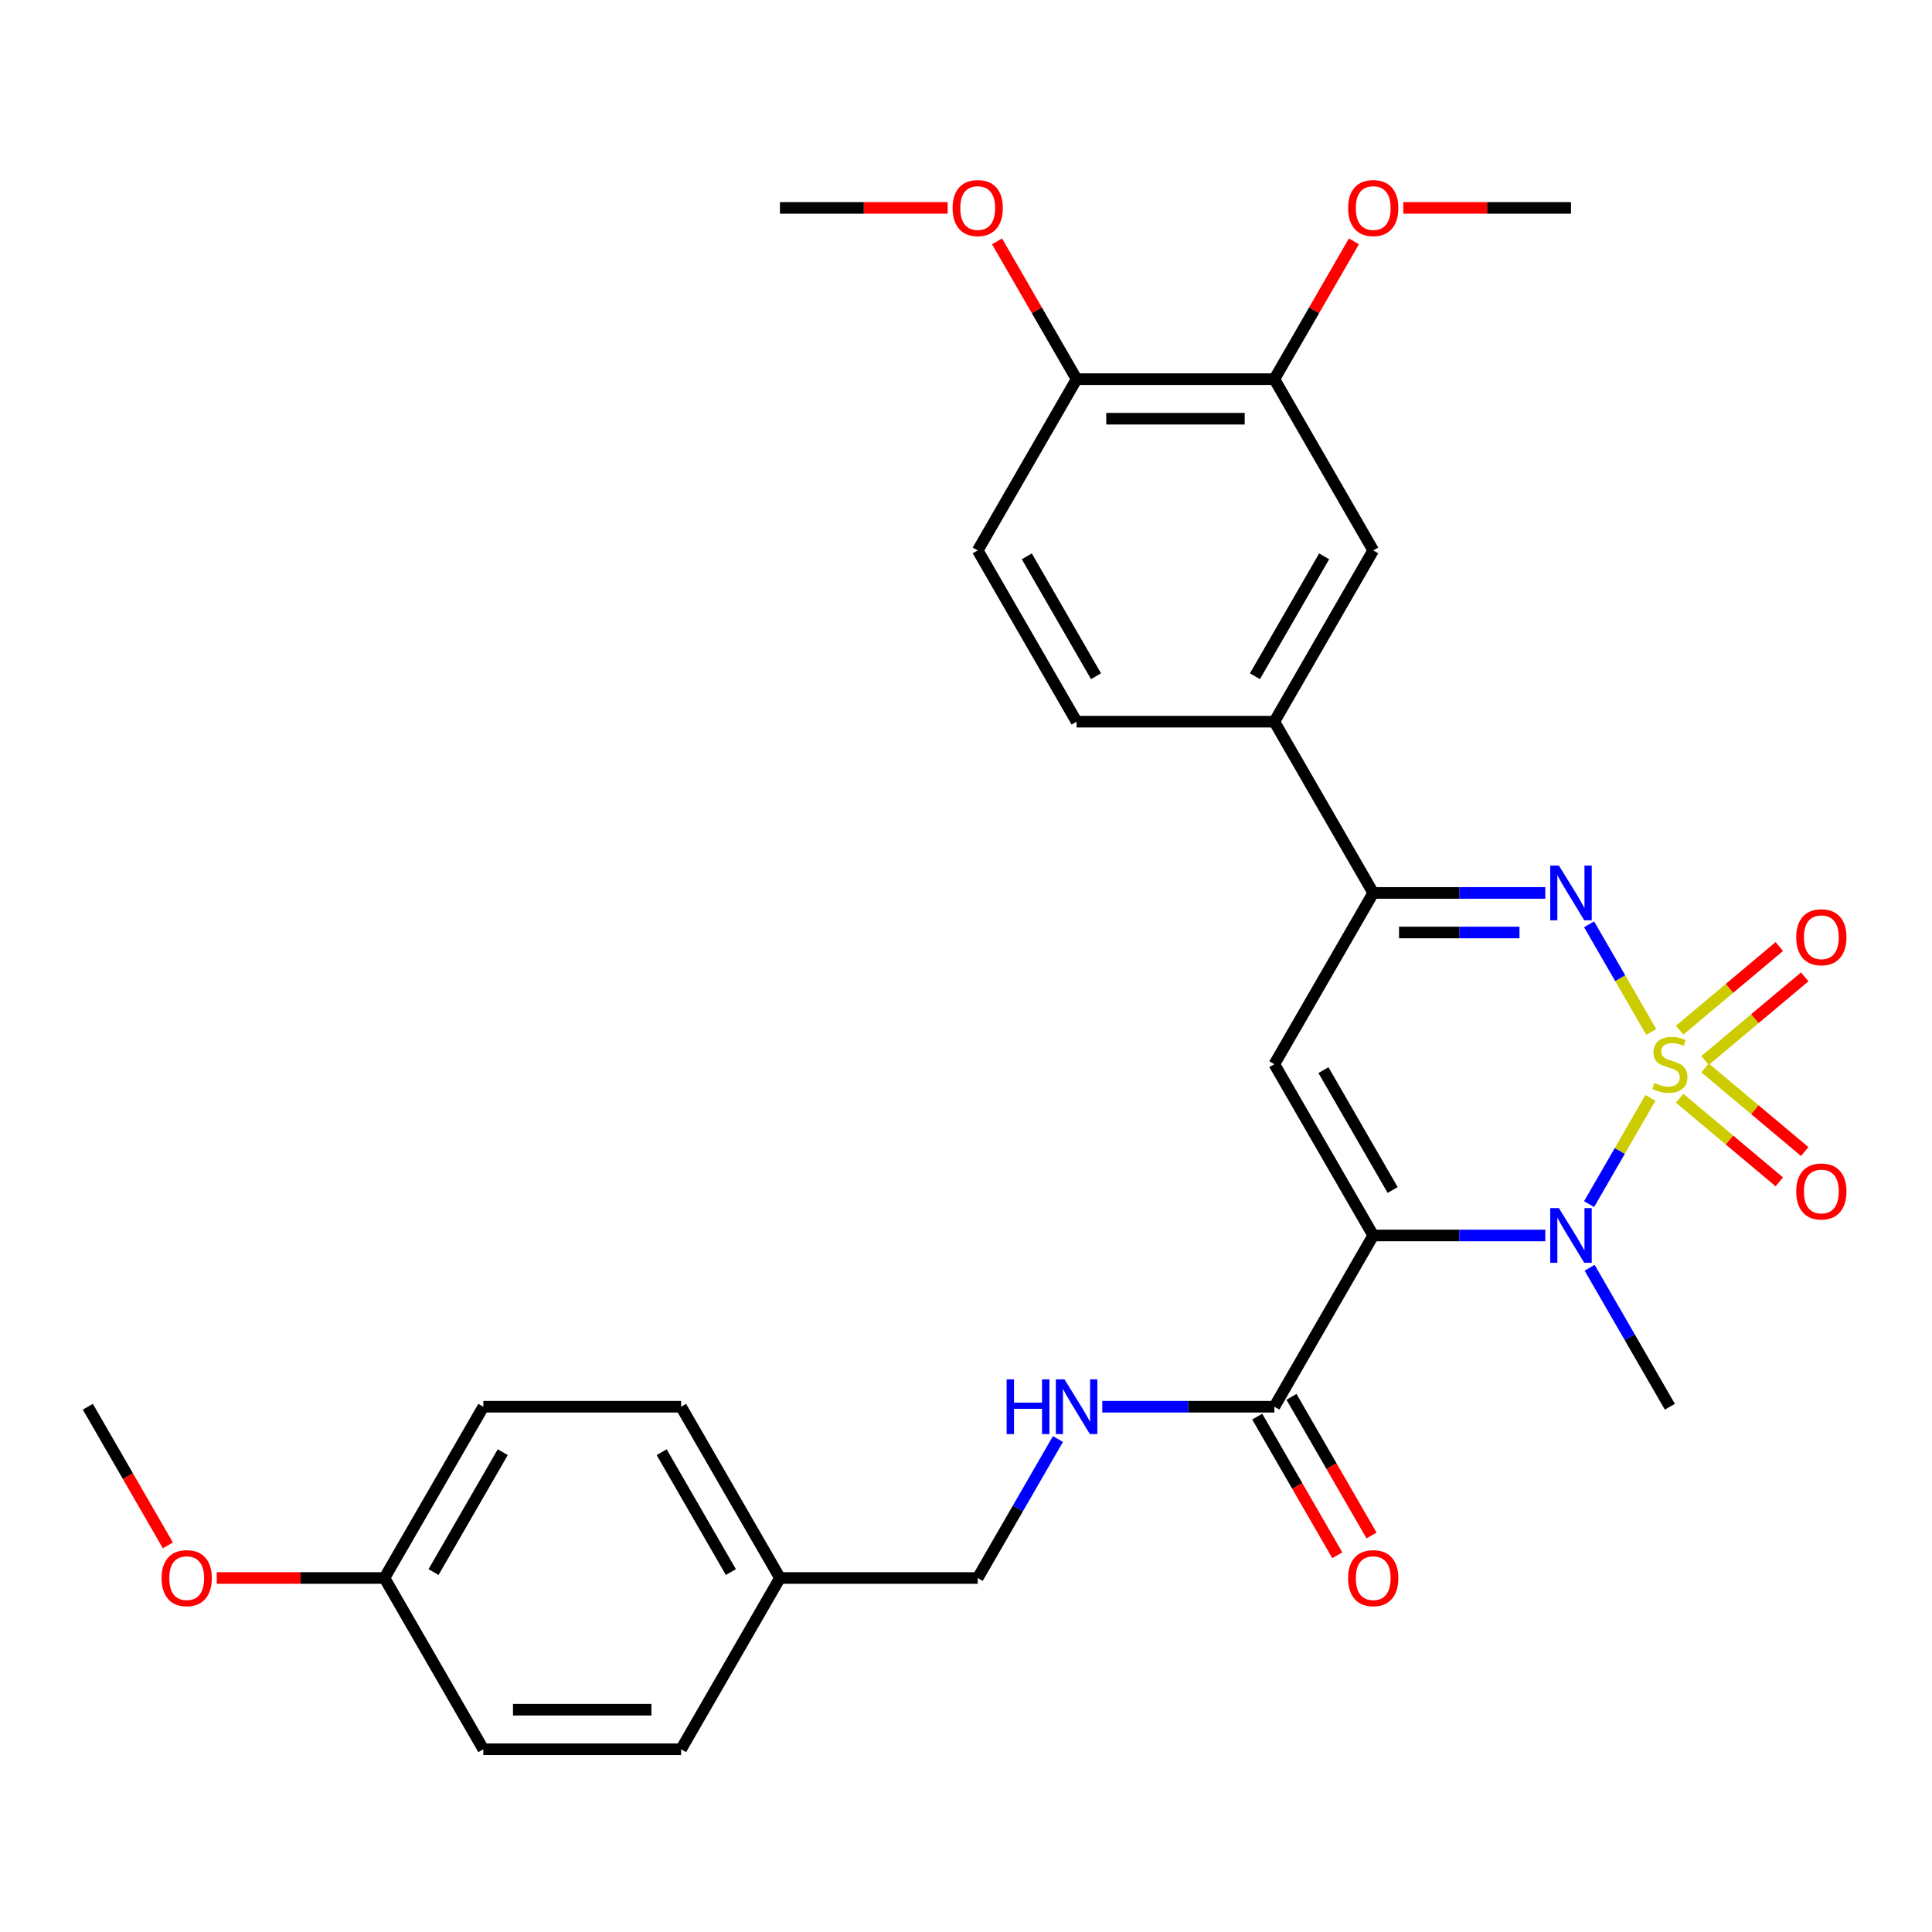 <?xml version='1.0' encoding='iso-8859-1'?>
<svg version='1.1' baseProfile='full'
              xmlns='http://www.w3.org/2000/svg'
                      xmlns:rdkit='http://www.rdkit.org/xml'
                      xmlns:xlink='http://www.w3.org/1999/xlink'
                  xml:space='preserve'
width='1000px' height='1000px' viewBox='0 0 1000 1000'>
<!-- END OF HEADER -->
<rect style='opacity:1.0;fill:#FFFFFF;stroke:none' width='1000' height='1000' x='0' y='0'> </rect>
<path class='bond-1' d='M 854.25,568.269 L 838.376,595.764' style='fill:none;fill-rule:evenodd;stroke:#CCCC00;stroke-width:6px;stroke-linecap:butt;stroke-linejoin:miter;stroke-opacity:1' />
<path class='bond-1' d='M 838.376,595.764 L 822.502,623.259' style='fill:none;fill-rule:evenodd;stroke:#0000FF;stroke-width:6px;stroke-linecap:butt;stroke-linejoin:miter;stroke-opacity:1' />
<path class='bond-2' d='M 854.689,534.151 L 838.602,506.287' style='fill:none;fill-rule:evenodd;stroke:#CCCC00;stroke-width:6px;stroke-linecap:butt;stroke-linejoin:miter;stroke-opacity:1' />
<path class='bond-2' d='M 838.602,506.287 L 822.514,478.423' style='fill:none;fill-rule:evenodd;stroke:#0000FF;stroke-width:6px;stroke-linecap:butt;stroke-linejoin:miter;stroke-opacity:1' />
<path class='bond-6' d='M 882.537,548.905 L 908.333,527.259' style='fill:none;fill-rule:evenodd;stroke:#CCCC00;stroke-width:6px;stroke-linecap:butt;stroke-linejoin:miter;stroke-opacity:1' />
<path class='bond-6' d='M 908.333,527.259 L 934.13,505.614' style='fill:none;fill-rule:evenodd;stroke:#FF0000;stroke-width:6px;stroke-linecap:butt;stroke-linejoin:miter;stroke-opacity:1' />
<path class='bond-6' d='M 869.378,533.223 L 895.174,511.577' style='fill:none;fill-rule:evenodd;stroke:#CCCC00;stroke-width:6px;stroke-linecap:butt;stroke-linejoin:miter;stroke-opacity:1' />
<path class='bond-6' d='M 895.174,511.577 L 920.971,489.932' style='fill:none;fill-rule:evenodd;stroke:#FF0000;stroke-width:6px;stroke-linecap:butt;stroke-linejoin:miter;stroke-opacity:1' />
<path class='bond-7' d='M 869.378,568.438 L 895.174,590.083' style='fill:none;fill-rule:evenodd;stroke:#CCCC00;stroke-width:6px;stroke-linecap:butt;stroke-linejoin:miter;stroke-opacity:1' />
<path class='bond-7' d='M 895.174,590.083 L 920.971,611.729' style='fill:none;fill-rule:evenodd;stroke:#FF0000;stroke-width:6px;stroke-linecap:butt;stroke-linejoin:miter;stroke-opacity:1' />
<path class='bond-7' d='M 882.537,552.755 L 908.333,574.401' style='fill:none;fill-rule:evenodd;stroke:#CCCC00;stroke-width:6px;stroke-linecap:butt;stroke-linejoin:miter;stroke-opacity:1' />
<path class='bond-7' d='M 908.333,574.401 L 934.13,596.047' style='fill:none;fill-rule:evenodd;stroke:#FF0000;stroke-width:6px;stroke-linecap:butt;stroke-linejoin:miter;stroke-opacity:1' />
<path class='bond-0' d='M 710.781,639.475 L 755.311,639.475' style='fill:none;fill-rule:evenodd;stroke:#000000;stroke-width:6px;stroke-linecap:butt;stroke-linejoin:miter;stroke-opacity:1' />
<path class='bond-0' d='M 755.311,639.475 L 799.841,639.475' style='fill:none;fill-rule:evenodd;stroke:#0000FF;stroke-width:6px;stroke-linecap:butt;stroke-linejoin:miter;stroke-opacity:1' />
<path class='bond-5' d='M 710.781,639.475 L 659.602,728.12' style='fill:none;fill-rule:evenodd;stroke:#000000;stroke-width:6px;stroke-linecap:butt;stroke-linejoin:miter;stroke-opacity:1' />
<path class='bond-30' d='M 710.781,639.475 L 659.602,550.83' style='fill:none;fill-rule:evenodd;stroke:#000000;stroke-width:6px;stroke-linecap:butt;stroke-linejoin:miter;stroke-opacity:1' />
<path class='bond-30' d='M 720.834,615.942 L 685.008,553.891' style='fill:none;fill-rule:evenodd;stroke:#000000;stroke-width:6px;stroke-linecap:butt;stroke-linejoin:miter;stroke-opacity:1' />
<path class='bond-16' d='M 822.792,656.194 L 843.555,692.157' style='fill:none;fill-rule:evenodd;stroke:#0000FF;stroke-width:6px;stroke-linecap:butt;stroke-linejoin:miter;stroke-opacity:1' />
<path class='bond-16' d='M 843.555,692.157 L 864.318,728.12' style='fill:none;fill-rule:evenodd;stroke:#000000;stroke-width:6px;stroke-linecap:butt;stroke-linejoin:miter;stroke-opacity:1' />
<path class='bond-4' d='M 799.841,462.186 L 755.311,462.186' style='fill:none;fill-rule:evenodd;stroke:#0000FF;stroke-width:6px;stroke-linecap:butt;stroke-linejoin:miter;stroke-opacity:1' />
<path class='bond-4' d='M 755.311,462.186 L 710.781,462.186' style='fill:none;fill-rule:evenodd;stroke:#000000;stroke-width:6px;stroke-linecap:butt;stroke-linejoin:miter;stroke-opacity:1' />
<path class='bond-4' d='M 786.482,482.657 L 755.311,482.657' style='fill:none;fill-rule:evenodd;stroke:#0000FF;stroke-width:6px;stroke-linecap:butt;stroke-linejoin:miter;stroke-opacity:1' />
<path class='bond-4' d='M 755.311,482.657 L 724.14,482.657' style='fill:none;fill-rule:evenodd;stroke:#000000;stroke-width:6px;stroke-linecap:butt;stroke-linejoin:miter;stroke-opacity:1' />
<path class='bond-3' d='M 659.602,550.83 L 710.781,462.186' style='fill:none;fill-rule:evenodd;stroke:#000000;stroke-width:6px;stroke-linecap:butt;stroke-linejoin:miter;stroke-opacity:1' />
<path class='bond-8' d='M 710.781,462.186 L 659.602,373.541' style='fill:none;fill-rule:evenodd;stroke:#000000;stroke-width:6px;stroke-linecap:butt;stroke-linejoin:miter;stroke-opacity:1' />
<path class='bond-9' d='M 659.602,728.12 L 615.073,728.12' style='fill:none;fill-rule:evenodd;stroke:#000000;stroke-width:6px;stroke-linecap:butt;stroke-linejoin:miter;stroke-opacity:1' />
<path class='bond-9' d='M 615.073,728.12 L 570.543,728.12' style='fill:none;fill-rule:evenodd;stroke:#0000FF;stroke-width:6px;stroke-linecap:butt;stroke-linejoin:miter;stroke-opacity:1' />
<path class='bond-13' d='M 650.738,733.237 L 671.455,769.12' style='fill:none;fill-rule:evenodd;stroke:#000000;stroke-width:6px;stroke-linecap:butt;stroke-linejoin:miter;stroke-opacity:1' />
<path class='bond-13' d='M 671.455,769.12 L 692.172,805.003' style='fill:none;fill-rule:evenodd;stroke:#FF0000;stroke-width:6px;stroke-linecap:butt;stroke-linejoin:miter;stroke-opacity:1' />
<path class='bond-13' d='M 668.467,723.002 L 689.184,758.884' style='fill:none;fill-rule:evenodd;stroke:#000000;stroke-width:6px;stroke-linecap:butt;stroke-linejoin:miter;stroke-opacity:1' />
<path class='bond-13' d='M 689.184,758.884 L 709.901,794.767' style='fill:none;fill-rule:evenodd;stroke:#FF0000;stroke-width:6px;stroke-linecap:butt;stroke-linejoin:miter;stroke-opacity:1' />
<path class='bond-10' d='M 659.602,373.541 L 710.781,284.896' style='fill:none;fill-rule:evenodd;stroke:#000000;stroke-width:6px;stroke-linecap:butt;stroke-linejoin:miter;stroke-opacity:1' />
<path class='bond-10' d='M 649.55,350.009 L 685.376,287.957' style='fill:none;fill-rule:evenodd;stroke:#000000;stroke-width:6px;stroke-linecap:butt;stroke-linejoin:miter;stroke-opacity:1' />
<path class='bond-14' d='M 659.602,373.541 L 557.245,373.541' style='fill:none;fill-rule:evenodd;stroke:#000000;stroke-width:6px;stroke-linecap:butt;stroke-linejoin:miter;stroke-opacity:1' />
<path class='bond-17' d='M 547.592,744.839 L 526.829,780.801' style='fill:none;fill-rule:evenodd;stroke:#0000FF;stroke-width:6px;stroke-linecap:butt;stroke-linejoin:miter;stroke-opacity:1' />
<path class='bond-17' d='M 526.829,780.801 L 506.066,816.764' style='fill:none;fill-rule:evenodd;stroke:#000000;stroke-width:6px;stroke-linecap:butt;stroke-linejoin:miter;stroke-opacity:1' />
<path class='bond-11' d='M 710.781,284.896 L 659.602,196.252' style='fill:none;fill-rule:evenodd;stroke:#000000;stroke-width:6px;stroke-linecap:butt;stroke-linejoin:miter;stroke-opacity:1' />
<path class='bond-20' d='M 659.602,196.252 L 680.192,160.589' style='fill:none;fill-rule:evenodd;stroke:#000000;stroke-width:6px;stroke-linecap:butt;stroke-linejoin:miter;stroke-opacity:1' />
<path class='bond-20' d='M 680.192,160.589 L 700.782,124.926' style='fill:none;fill-rule:evenodd;stroke:#FF0000;stroke-width:6px;stroke-linecap:butt;stroke-linejoin:miter;stroke-opacity:1' />
<path class='bond-31' d='M 659.602,196.252 L 557.245,196.252' style='fill:none;fill-rule:evenodd;stroke:#000000;stroke-width:6px;stroke-linecap:butt;stroke-linejoin:miter;stroke-opacity:1' />
<path class='bond-31' d='M 644.249,216.723 L 572.598,216.723' style='fill:none;fill-rule:evenodd;stroke:#000000;stroke-width:6px;stroke-linecap:butt;stroke-linejoin:miter;stroke-opacity:1' />
<path class='bond-12' d='M 557.245,196.252 L 506.066,284.896' style='fill:none;fill-rule:evenodd;stroke:#000000;stroke-width:6px;stroke-linecap:butt;stroke-linejoin:miter;stroke-opacity:1' />
<path class='bond-21' d='M 557.245,196.252 L 536.655,160.589' style='fill:none;fill-rule:evenodd;stroke:#000000;stroke-width:6px;stroke-linecap:butt;stroke-linejoin:miter;stroke-opacity:1' />
<path class='bond-21' d='M 536.655,160.589 L 516.065,124.926' style='fill:none;fill-rule:evenodd;stroke:#FF0000;stroke-width:6px;stroke-linecap:butt;stroke-linejoin:miter;stroke-opacity:1' />
<path class='bond-15' d='M 557.245,373.541 L 506.066,284.896' style='fill:none;fill-rule:evenodd;stroke:#000000;stroke-width:6px;stroke-linecap:butt;stroke-linejoin:miter;stroke-opacity:1' />
<path class='bond-15' d='M 567.297,350.009 L 531.471,287.957' style='fill:none;fill-rule:evenodd;stroke:#000000;stroke-width:6px;stroke-linecap:butt;stroke-linejoin:miter;stroke-opacity:1' />
<path class='bond-18' d='M 506.066,816.764 L 403.708,816.764' style='fill:none;fill-rule:evenodd;stroke:#000000;stroke-width:6px;stroke-linecap:butt;stroke-linejoin:miter;stroke-opacity:1' />
<path class='bond-22' d='M 403.708,816.764 L 352.529,905.409' style='fill:none;fill-rule:evenodd;stroke:#000000;stroke-width:6px;stroke-linecap:butt;stroke-linejoin:miter;stroke-opacity:1' />
<path class='bond-23' d='M 403.708,816.764 L 352.529,728.12' style='fill:none;fill-rule:evenodd;stroke:#000000;stroke-width:6px;stroke-linecap:butt;stroke-linejoin:miter;stroke-opacity:1' />
<path class='bond-23' d='M 378.302,813.703 L 342.476,751.652' style='fill:none;fill-rule:evenodd;stroke:#000000;stroke-width:6px;stroke-linecap:butt;stroke-linejoin:miter;stroke-opacity:1' />
<path class='bond-19' d='M 198.992,816.764 L 250.171,728.12' style='fill:none;fill-rule:evenodd;stroke:#000000;stroke-width:6px;stroke-linecap:butt;stroke-linejoin:miter;stroke-opacity:1' />
<path class='bond-19' d='M 224.397,813.703 L 260.223,751.652' style='fill:none;fill-rule:evenodd;stroke:#000000;stroke-width:6px;stroke-linecap:butt;stroke-linejoin:miter;stroke-opacity:1' />
<path class='bond-26' d='M 198.992,816.764 L 155.592,816.764' style='fill:none;fill-rule:evenodd;stroke:#000000;stroke-width:6px;stroke-linecap:butt;stroke-linejoin:miter;stroke-opacity:1' />
<path class='bond-26' d='M 155.592,816.764 L 112.192,816.764' style='fill:none;fill-rule:evenodd;stroke:#FF0000;stroke-width:6px;stroke-linecap:butt;stroke-linejoin:miter;stroke-opacity:1' />
<path class='bond-32' d='M 198.992,816.764 L 250.171,905.409' style='fill:none;fill-rule:evenodd;stroke:#000000;stroke-width:6px;stroke-linecap:butt;stroke-linejoin:miter;stroke-opacity:1' />
<path class='bond-27' d='M 726.34,107.607 L 769.74,107.607' style='fill:none;fill-rule:evenodd;stroke:#FF0000;stroke-width:6px;stroke-linecap:butt;stroke-linejoin:miter;stroke-opacity:1' />
<path class='bond-27' d='M 769.74,107.607 L 813.139,107.607' style='fill:none;fill-rule:evenodd;stroke:#000000;stroke-width:6px;stroke-linecap:butt;stroke-linejoin:miter;stroke-opacity:1' />
<path class='bond-28' d='M 490.507,107.607 L 447.107,107.607' style='fill:none;fill-rule:evenodd;stroke:#FF0000;stroke-width:6px;stroke-linecap:butt;stroke-linejoin:miter;stroke-opacity:1' />
<path class='bond-28' d='M 447.107,107.607 L 403.708,107.607' style='fill:none;fill-rule:evenodd;stroke:#000000;stroke-width:6px;stroke-linecap:butt;stroke-linejoin:miter;stroke-opacity:1' />
<path class='bond-25' d='M 352.529,905.409 L 250.171,905.409' style='fill:none;fill-rule:evenodd;stroke:#000000;stroke-width:6px;stroke-linecap:butt;stroke-linejoin:miter;stroke-opacity:1' />
<path class='bond-25' d='M 337.175,884.937 L 265.524,884.937' style='fill:none;fill-rule:evenodd;stroke:#000000;stroke-width:6px;stroke-linecap:butt;stroke-linejoin:miter;stroke-opacity:1' />
<path class='bond-24' d='M 352.529,728.12 L 250.171,728.12' style='fill:none;fill-rule:evenodd;stroke:#000000;stroke-width:6px;stroke-linecap:butt;stroke-linejoin:miter;stroke-opacity:1' />
<path class='bond-29' d='M 86.888,799.885 L 66.171,764.002' style='fill:none;fill-rule:evenodd;stroke:#FF0000;stroke-width:6px;stroke-linecap:butt;stroke-linejoin:miter;stroke-opacity:1' />
<path class='bond-29' d='M 66.171,764.002 L 45.455,728.12' style='fill:none;fill-rule:evenodd;stroke:#000000;stroke-width:6px;stroke-linecap:butt;stroke-linejoin:miter;stroke-opacity:1' />
<path  class='atom-0' d='M 856.318 560.55
Q 856.638 560.67, 857.958 561.23
Q 859.278 561.79, 860.718 562.15
Q 862.198 562.47, 863.638 562.47
Q 866.318 562.47, 867.878 561.19
Q 869.438 559.87, 869.438 557.59
Q 869.438 556.03, 868.638 555.07
Q 867.878 554.11, 866.678 553.59
Q 865.478 553.07, 863.478 552.47
Q 860.958 551.71, 859.438 550.99
Q 857.958 550.27, 856.878 548.75
Q 855.838 547.23, 855.838 544.67
Q 855.838 541.11, 858.238 538.91
Q 860.678 536.71, 865.478 536.71
Q 868.758 536.71, 872.478 538.27
L 871.558 541.35
Q 868.158 539.95, 865.598 539.95
Q 862.838 539.95, 861.318 541.11
Q 859.798 542.23, 859.838 544.19
Q 859.838 545.71, 860.598 546.63
Q 861.398 547.55, 862.518 548.07
Q 863.678 548.59, 865.598 549.19
Q 868.158 549.99, 869.678 550.79
Q 871.198 551.59, 872.278 553.23
Q 873.398 554.83, 873.398 557.59
Q 873.398 561.51, 870.758 563.63
Q 868.158 565.71, 863.798 565.71
Q 861.278 565.71, 859.358 565.15
Q 857.478 564.63, 855.238 563.71
L 856.318 560.55
' fill='#CCCC00'/>
<path  class='atom-2' d='M 806.879 625.315
L 816.159 640.315
Q 817.079 641.795, 818.559 644.475
Q 820.039 647.155, 820.119 647.315
L 820.119 625.315
L 823.879 625.315
L 823.879 653.635
L 819.999 653.635
L 810.039 637.235
Q 808.879 635.315, 807.639 633.115
Q 806.439 630.915, 806.079 630.235
L 806.079 653.635
L 802.399 653.635
L 802.399 625.315
L 806.879 625.315
' fill='#0000FF'/>
<path  class='atom-3' d='M 806.879 448.026
L 816.159 463.026
Q 817.079 464.506, 818.559 467.186
Q 820.039 469.866, 820.119 470.026
L 820.119 448.026
L 823.879 448.026
L 823.879 476.346
L 819.999 476.346
L 810.039 459.946
Q 808.879 458.026, 807.639 455.826
Q 806.439 453.626, 806.079 452.946
L 806.079 476.346
L 802.399 476.346
L 802.399 448.026
L 806.879 448.026
' fill='#0000FF'/>
<path  class='atom-7' d='M 929.729 485.116
Q 929.729 478.316, 933.089 474.516
Q 936.449 470.716, 942.729 470.716
Q 949.009 470.716, 952.369 474.516
Q 955.729 478.316, 955.729 485.116
Q 955.729 491.996, 952.329 495.916
Q 948.929 499.796, 942.729 499.796
Q 936.489 499.796, 933.089 495.916
Q 929.729 492.036, 929.729 485.116
M 942.729 496.596
Q 947.049 496.596, 949.369 493.716
Q 951.729 490.796, 951.729 485.116
Q 951.729 479.556, 949.369 476.756
Q 947.049 473.916, 942.729 473.916
Q 938.409 473.916, 936.049 476.716
Q 933.729 479.516, 933.729 485.116
Q 933.729 490.836, 936.049 493.716
Q 938.409 496.596, 942.729 496.596
' fill='#FF0000'/>
<path  class='atom-8' d='M 929.729 616.705
Q 929.729 609.905, 933.089 606.105
Q 936.449 602.305, 942.729 602.305
Q 949.009 602.305, 952.369 606.105
Q 955.729 609.905, 955.729 616.705
Q 955.729 623.585, 952.329 627.505
Q 948.929 631.385, 942.729 631.385
Q 936.489 631.385, 933.089 627.505
Q 929.729 623.625, 929.729 616.705
M 942.729 628.185
Q 947.049 628.185, 949.369 625.305
Q 951.729 622.385, 951.729 616.705
Q 951.729 611.145, 949.369 608.345
Q 947.049 605.505, 942.729 605.505
Q 938.409 605.505, 936.049 608.305
Q 933.729 611.105, 933.729 616.705
Q 933.729 622.425, 936.049 625.305
Q 938.409 628.185, 942.729 628.185
' fill='#FF0000'/>
<path  class='atom-10' d='M 521.025 713.96
L 524.865 713.96
L 524.865 726
L 539.345 726
L 539.345 713.96
L 543.185 713.96
L 543.185 742.28
L 539.345 742.28
L 539.345 729.2
L 524.865 729.2
L 524.865 742.28
L 521.025 742.28
L 521.025 713.96
' fill='#0000FF'/>
<path  class='atom-10' d='M 550.985 713.96
L 560.265 728.96
Q 561.185 730.44, 562.665 733.12
Q 564.145 735.8, 564.225 735.96
L 564.225 713.96
L 567.985 713.96
L 567.985 742.28
L 564.105 742.28
L 554.145 725.88
Q 552.985 723.96, 551.745 721.76
Q 550.545 719.56, 550.185 718.88
L 550.185 742.28
L 546.505 742.28
L 546.505 713.96
L 550.985 713.96
' fill='#0000FF'/>
<path  class='atom-14' d='M 697.781 816.844
Q 697.781 810.044, 701.141 806.244
Q 704.501 802.444, 710.781 802.444
Q 717.061 802.444, 720.421 806.244
Q 723.781 810.044, 723.781 816.844
Q 723.781 823.724, 720.381 827.644
Q 716.981 831.524, 710.781 831.524
Q 704.541 831.524, 701.141 827.644
Q 697.781 823.764, 697.781 816.844
M 710.781 828.324
Q 715.101 828.324, 717.421 825.444
Q 719.781 822.524, 719.781 816.844
Q 719.781 811.284, 717.421 808.484
Q 715.101 805.644, 710.781 805.644
Q 706.461 805.644, 704.101 808.444
Q 701.781 811.244, 701.781 816.844
Q 701.781 822.564, 704.101 825.444
Q 706.461 828.324, 710.781 828.324
' fill='#FF0000'/>
<path  class='atom-21' d='M 697.781 107.687
Q 697.781 100.887, 701.141 97.087
Q 704.501 93.287, 710.781 93.287
Q 717.061 93.287, 720.421 97.087
Q 723.781 100.887, 723.781 107.687
Q 723.781 114.567, 720.381 118.487
Q 716.981 122.367, 710.781 122.367
Q 704.541 122.367, 701.141 118.487
Q 697.781 114.607, 697.781 107.687
M 710.781 119.167
Q 715.101 119.167, 717.421 116.287
Q 719.781 113.367, 719.781 107.687
Q 719.781 102.127, 717.421 99.327
Q 715.101 96.487, 710.781 96.487
Q 706.461 96.487, 704.101 99.287
Q 701.781 102.087, 701.781 107.687
Q 701.781 113.407, 704.101 116.287
Q 706.461 119.167, 710.781 119.167
' fill='#FF0000'/>
<path  class='atom-22' d='M 493.066 107.687
Q 493.066 100.887, 496.426 97.087
Q 499.786 93.287, 506.066 93.287
Q 512.346 93.287, 515.706 97.087
Q 519.066 100.887, 519.066 107.687
Q 519.066 114.567, 515.666 118.487
Q 512.266 122.367, 506.066 122.367
Q 499.826 122.367, 496.426 118.487
Q 493.066 114.607, 493.066 107.687
M 506.066 119.167
Q 510.386 119.167, 512.706 116.287
Q 515.066 113.367, 515.066 107.687
Q 515.066 102.127, 512.706 99.327
Q 510.386 96.487, 506.066 96.487
Q 501.746 96.487, 499.386 99.287
Q 497.066 102.087, 497.066 107.687
Q 497.066 113.407, 499.386 116.287
Q 501.746 119.167, 506.066 119.167
' fill='#FF0000'/>
<path  class='atom-27' d='M 83.633 816.844
Q 83.633 810.044, 86.993 806.244
Q 90.353 802.444, 96.633 802.444
Q 102.914 802.444, 106.274 806.244
Q 109.634 810.044, 109.634 816.844
Q 109.634 823.724, 106.234 827.644
Q 102.834 831.524, 96.633 831.524
Q 90.394 831.524, 86.993 827.644
Q 83.633 823.764, 83.633 816.844
M 96.633 828.324
Q 100.954 828.324, 103.274 825.444
Q 105.634 822.524, 105.634 816.844
Q 105.634 811.284, 103.274 808.484
Q 100.954 805.644, 96.633 805.644
Q 92.314 805.644, 89.954 808.444
Q 87.633 811.244, 87.633 816.844
Q 87.633 822.564, 89.954 825.444
Q 92.314 828.324, 96.633 828.324
' fill='#FF0000'/>
</svg>
